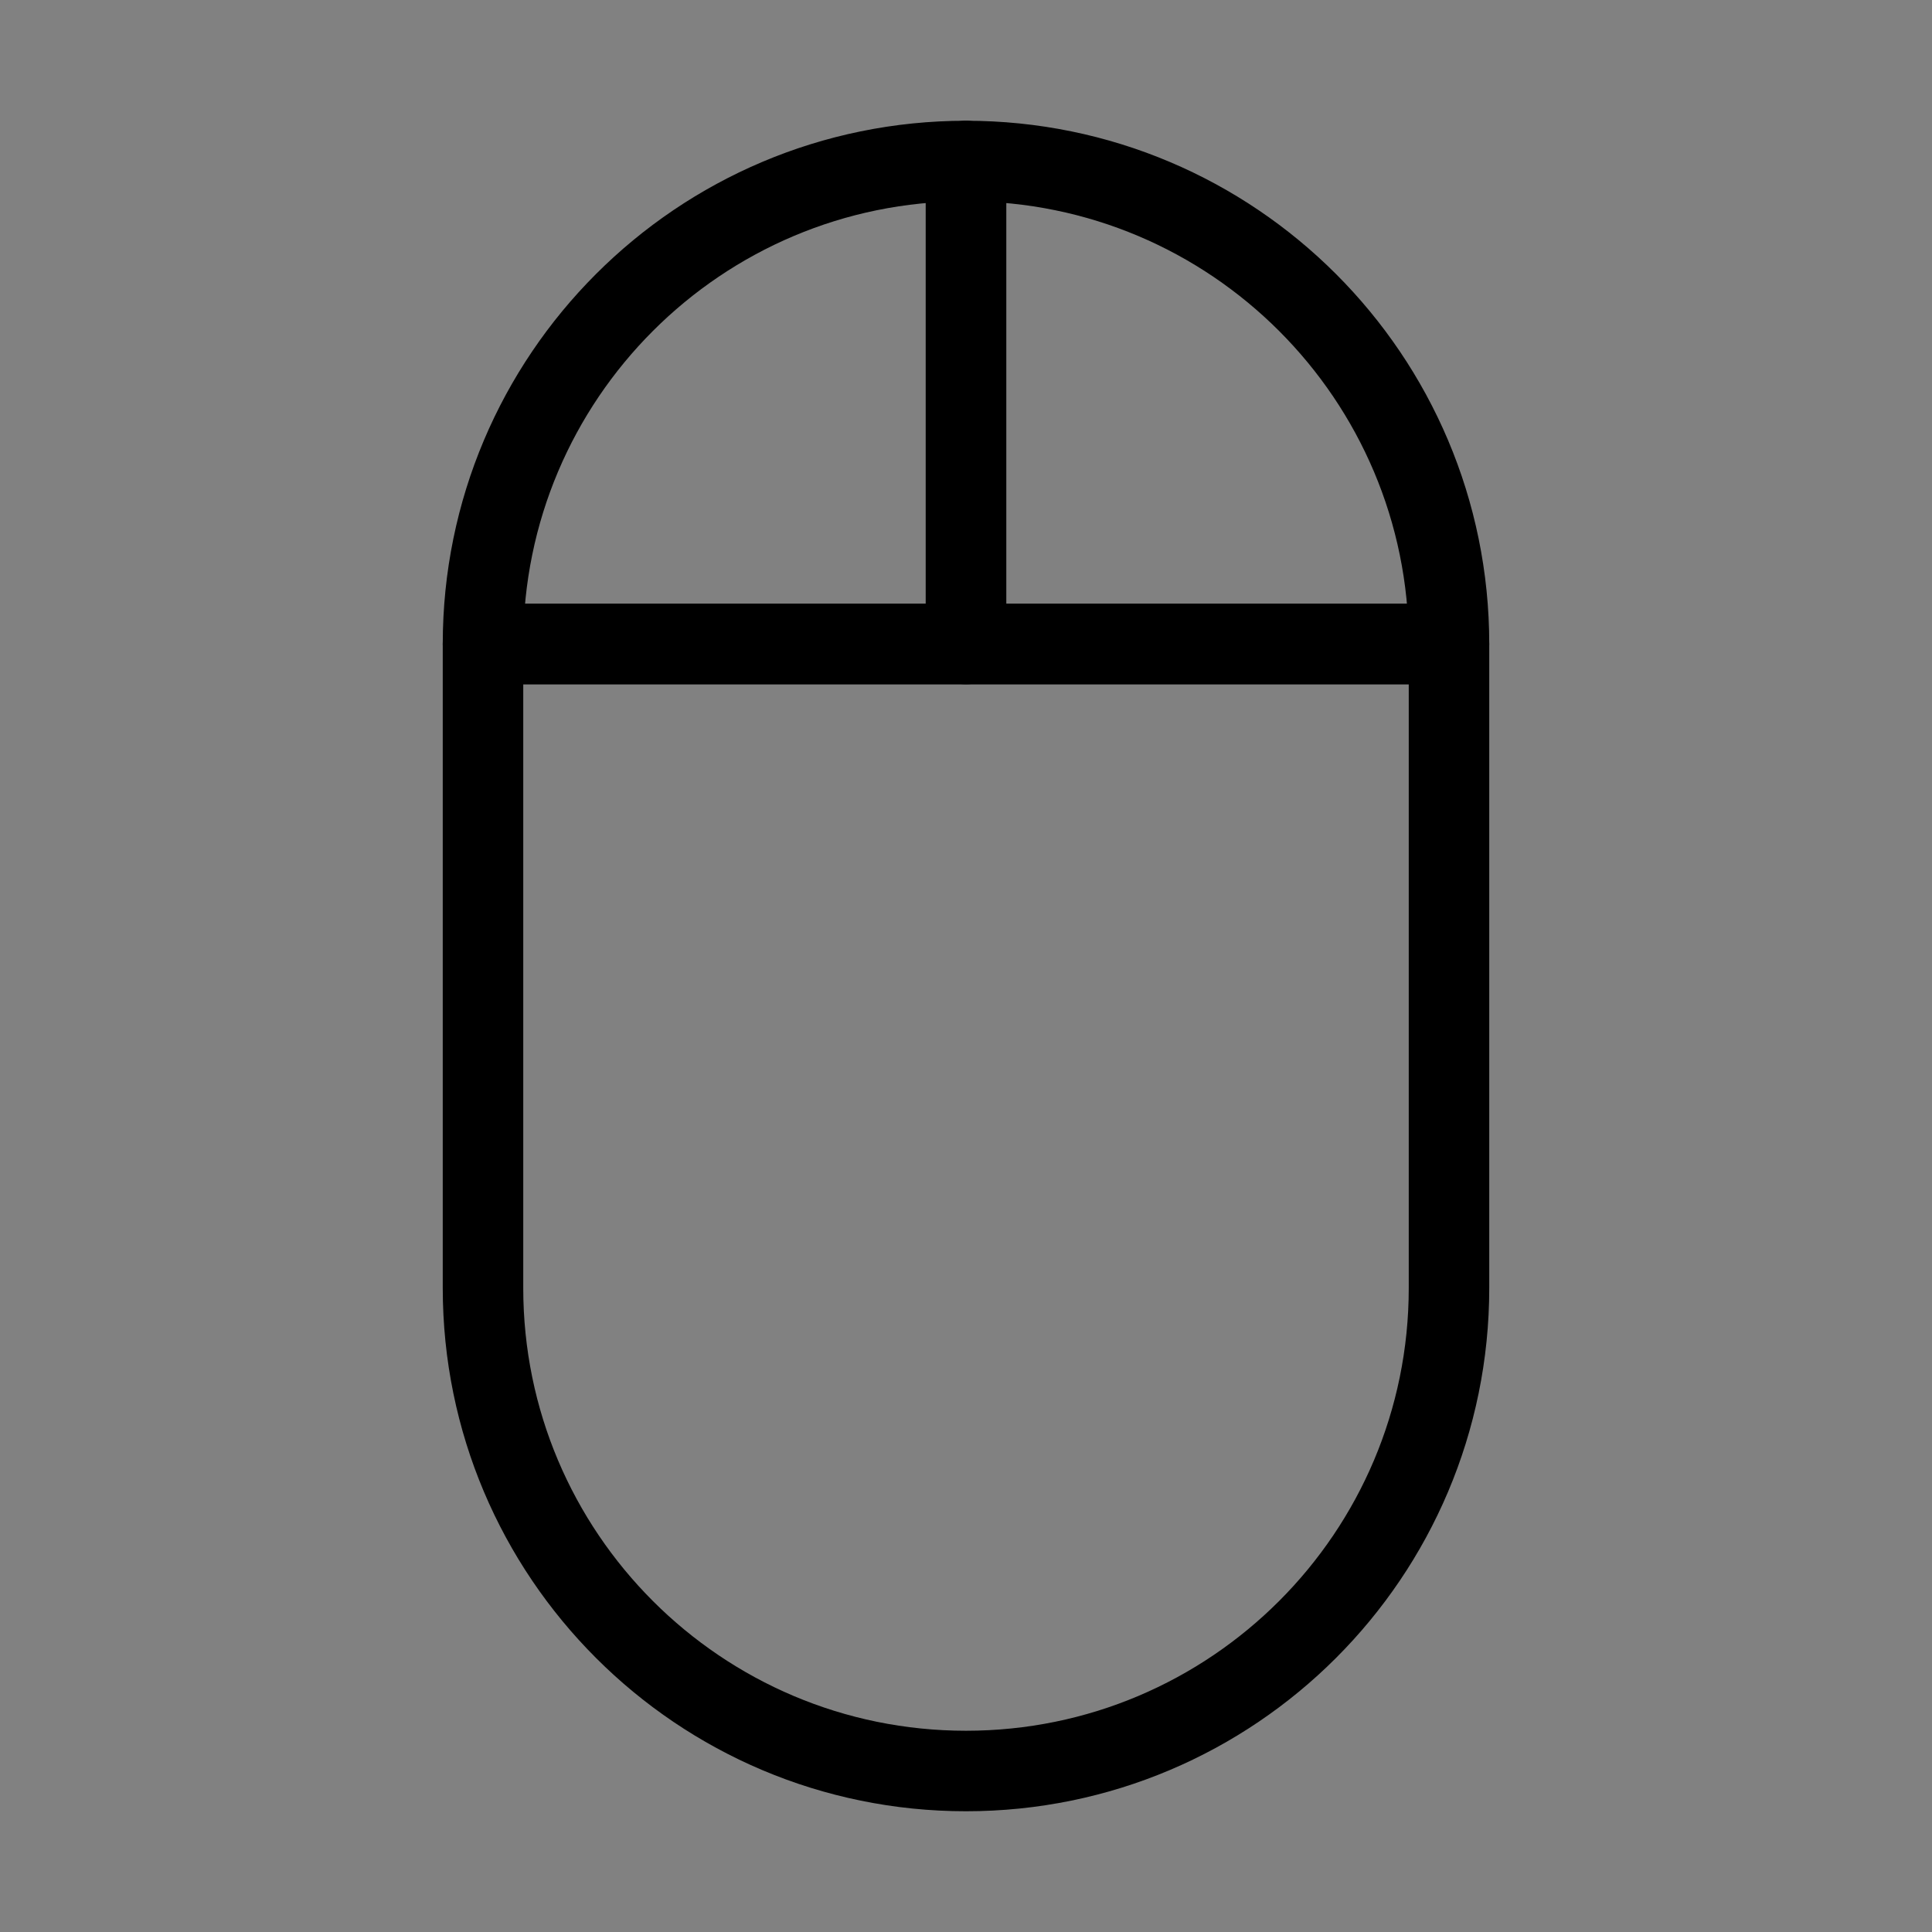 <svg viewBox="0 0 48 48" fill="none" xmlns="http://www.w3.org/2000/svg"><rect x="0" y="0" width="48" height="48" fill="#808080" stroke="none"/><rect width="48" height="48" fill="white" fill-opacity="0.01"/><path fill-rule="evenodd" clip-rule="evenodd" d="M24 16H12V32C12 38.627 17.373 44 24 44C30.627 44 36 38.627 36 32V16H24Z" fill="none" stroke="currentColor" stroke-width="2" stroke-linecap="round" stroke-linejoin="round"/><path d="M36 16C36 9.373 30.627 4 24 4V16H36Z" stroke="currentColor" stroke-width="2" stroke-linecap="round" stroke-linejoin="round"/><path d="M24 4C17.373 4 12 9.373 12 16H24V4Z" stroke="currentColor" stroke-width="2" stroke-linecap="round" stroke-linejoin="round"/></svg>